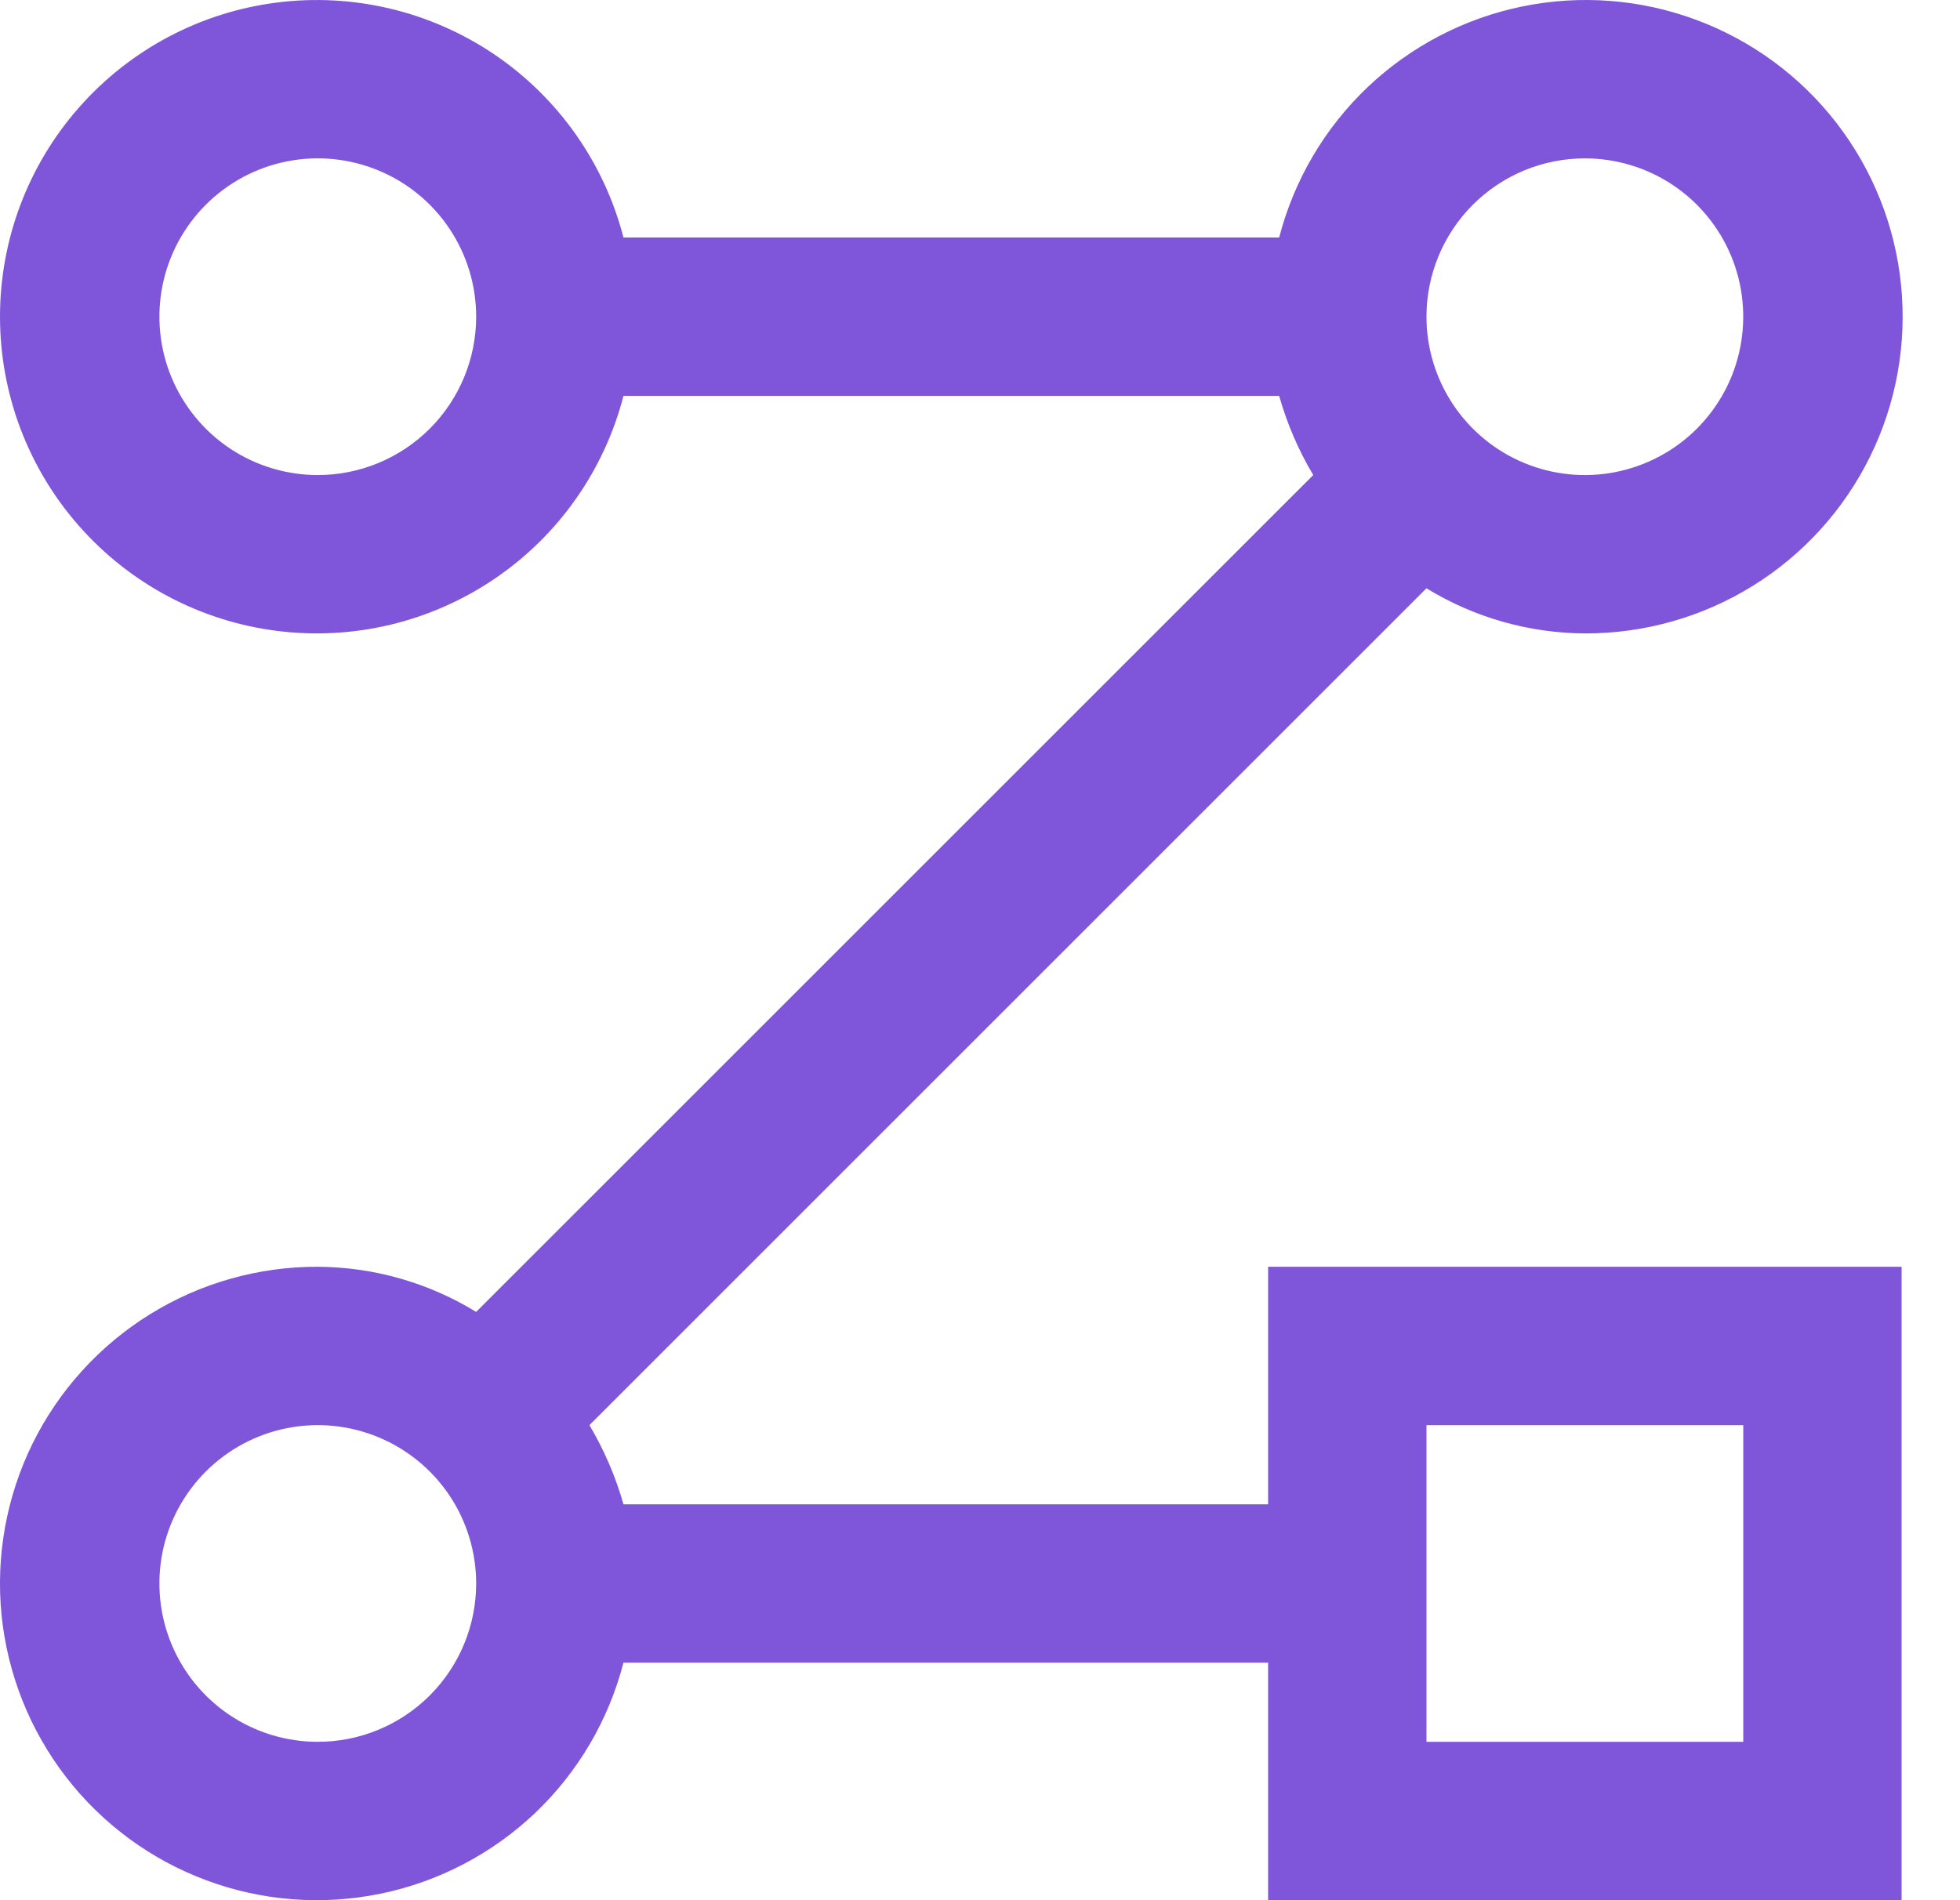 <svg width="33" height="32" viewBox="0 0 33 32" fill="none" xmlns="http://www.w3.org/2000/svg">
<path d="M21.351 25.333H10.497C10.365 24.866 10.172 24.418 9.924 24L24.017 9.907C24.82 10.399 25.742 10.662 26.684 10.667C27.682 10.67 28.661 10.393 29.51 9.867C30.358 9.342 31.043 8.588 31.484 7.693C31.926 6.798 32.107 5.797 32.008 4.803C31.909 3.81 31.533 2.864 30.923 2.074C30.313 1.284 29.493 0.681 28.558 0.334C27.622 -0.014 26.607 -0.092 25.629 0.109C24.651 0.31 23.75 0.781 23.026 1.468C22.303 2.156 21.787 3.033 21.537 4H10.497C10.173 2.743 9.401 1.648 8.327 0.919C7.252 0.191 5.949 -0.121 4.661 0.043C3.374 0.206 2.19 0.834 1.332 1.808C0.473 2.782 0 4.035 0 5.333C0 6.631 0.473 7.885 1.332 8.859C2.19 9.833 3.374 10.461 4.661 10.624C5.949 10.788 7.252 10.476 8.327 9.747C9.401 9.019 10.173 7.924 10.497 6.667H21.537C21.669 7.134 21.862 7.583 22.111 8L8.017 22.093C7.215 21.601 6.292 21.338 5.351 21.333C4.352 21.33 3.373 21.607 2.525 22.133C1.676 22.659 0.992 23.412 0.55 24.307C0.109 25.202 -0.073 26.203 0.026 27.197C0.126 28.19 0.502 29.136 1.112 29.926C1.722 30.716 2.541 31.319 3.477 31.666C4.413 32.014 5.427 32.092 6.405 31.891C7.383 31.691 8.285 31.219 9.009 30.532C9.732 29.844 10.248 28.966 10.497 28H21.351V32H32.017V21.333H21.351V25.333ZM5.351 8C4.823 8 4.308 7.844 3.869 7.551C3.431 7.258 3.089 6.841 2.887 6.354C2.685 5.867 2.632 5.33 2.735 4.813C2.838 4.296 3.092 3.821 3.465 3.448C3.838 3.075 4.313 2.821 4.83 2.718C5.348 2.615 5.884 2.668 6.371 2.87C6.858 3.071 7.275 3.413 7.568 3.852C7.861 4.29 8.017 4.806 8.017 5.333C8.017 6.041 7.736 6.719 7.236 7.219C6.736 7.719 6.058 8 5.351 8ZM26.684 2.667C27.211 2.667 27.727 2.823 28.166 3.116C28.604 3.409 28.946 3.826 29.148 4.313C29.349 4.8 29.402 5.336 29.299 5.854C29.197 6.371 28.942 6.846 28.57 7.219C28.197 7.592 27.721 7.846 27.204 7.949C26.687 8.052 26.151 7.999 25.663 7.797C25.176 7.595 24.76 7.253 24.467 6.815C24.174 6.376 24.017 5.861 24.017 5.333C24.017 4.626 24.298 3.948 24.798 3.448C25.298 2.948 25.977 2.667 26.684 2.667ZM5.351 29.333C4.823 29.333 4.308 29.177 3.869 28.884C3.431 28.591 3.089 28.174 2.887 27.687C2.685 27.2 2.632 26.664 2.735 26.146C2.838 25.629 3.092 25.154 3.465 24.781C3.838 24.408 4.313 24.154 4.83 24.051C5.348 23.948 5.884 24.001 6.371 24.203C6.858 24.405 7.275 24.747 7.568 25.185C7.861 25.624 8.017 26.139 8.017 26.667C8.017 27.374 7.736 28.052 7.236 28.552C6.736 29.052 6.058 29.333 5.351 29.333ZM24.017 24H29.351V29.333H24.017V24Z" fill="#7F56D9"/>
</svg>
